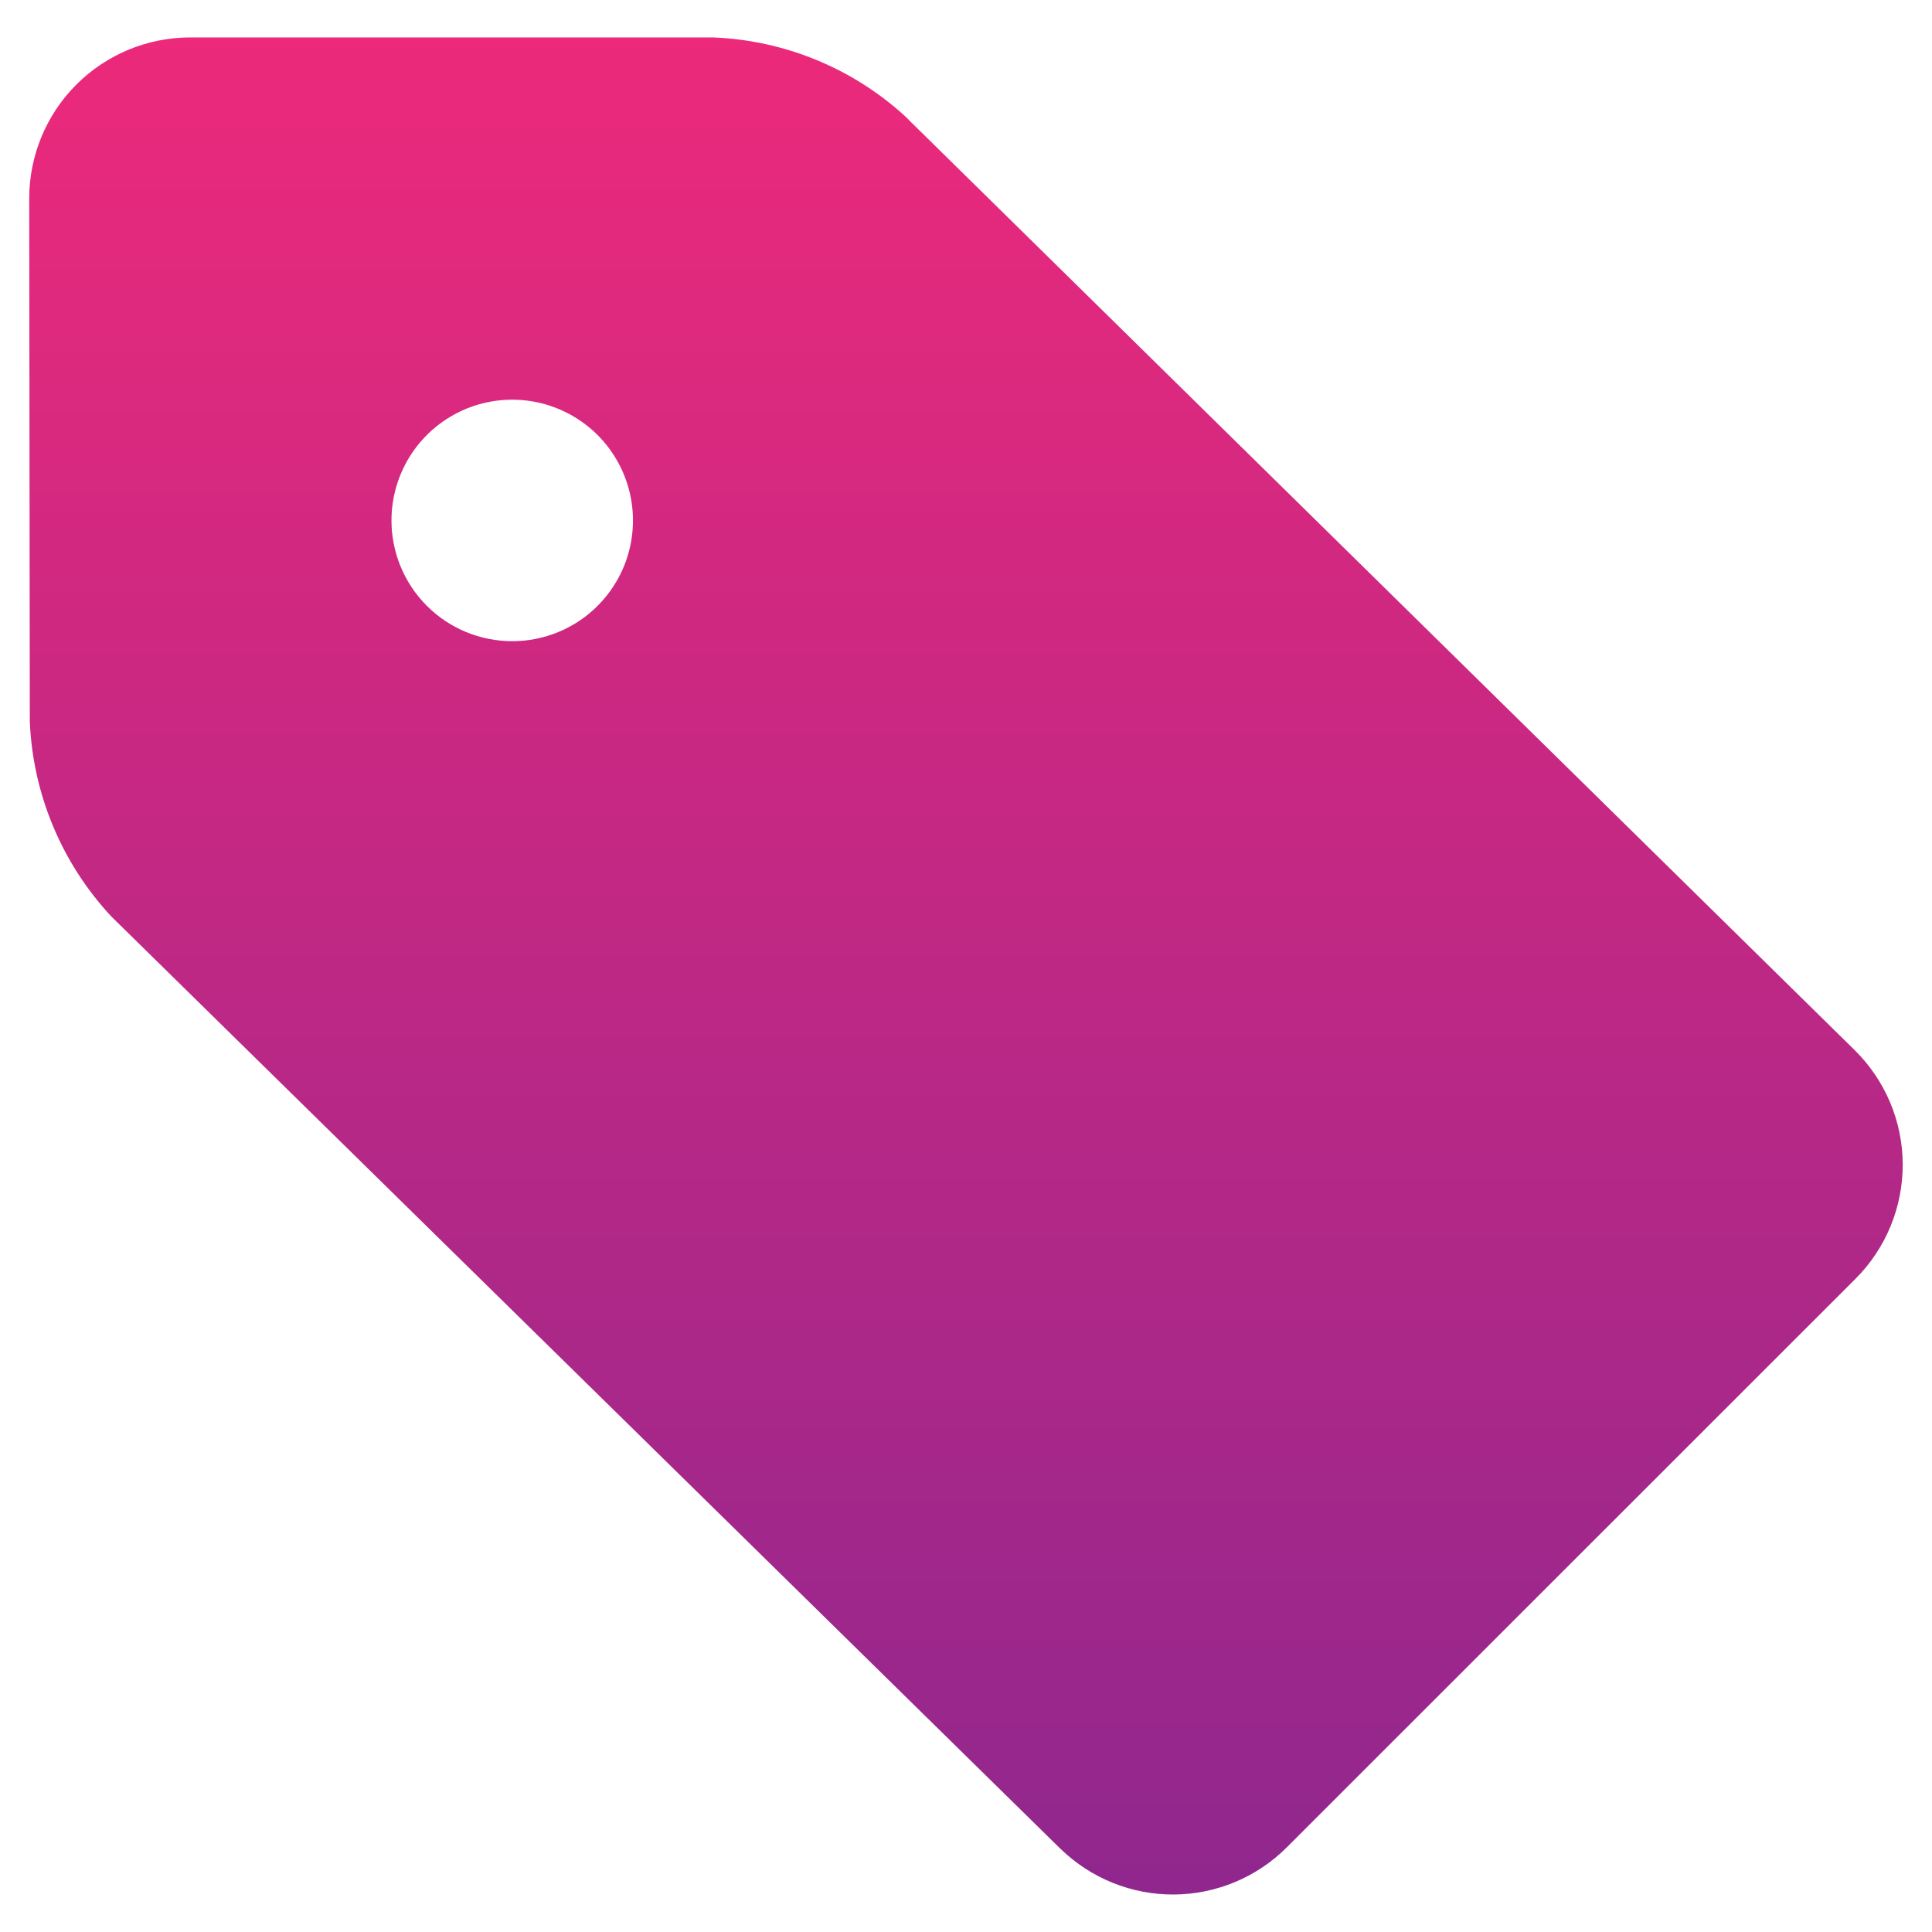 <svg width="40" height="40" viewBox="0 0 40 40" fill="none" xmlns="http://www.w3.org/2000/svg">
<path d="M2.303 18.973L21.933 38.255L21.962 38.282C22.59 38.892 23.433 39.23 24.309 39.224C25.185 39.217 26.023 38.866 26.642 38.247L38.417 26.475C38.728 26.164 38.975 25.794 39.142 25.387C39.31 24.98 39.395 24.544 39.394 24.103C39.392 23.663 39.303 23.228 39.132 22.822C38.96 22.416 38.711 22.049 38.397 21.74L18.833 2.5C18.803 2.468 18.775 2.438 18.743 2.41C17.651 1.41 16.238 0.831 14.758 0.775H3.938C3.054 0.775 2.206 1.126 1.581 1.751C0.956 2.376 0.605 3.224 0.605 4.108L0.617 14.933C0.678 16.438 1.277 17.871 2.303 18.973V18.973ZM8.105 10.775C8.105 10.281 8.252 9.797 8.526 9.386C8.801 8.975 9.191 8.655 9.648 8.465C10.105 8.276 10.608 8.227 11.093 8.323C11.578 8.42 12.023 8.658 12.373 9.007C12.722 9.357 12.96 9.802 13.057 10.287C13.153 10.772 13.104 11.275 12.915 11.732C12.726 12.188 12.405 12.579 11.994 12.854C11.583 13.128 11.1 13.275 10.605 13.275C9.942 13.275 9.306 13.012 8.837 12.543C8.368 12.074 8.105 11.438 8.105 10.775V10.775Z" fill="url(#paint0_linear)"/>
<defs>
<linearGradient id="paint0_linear" x1="20.021" y1="39.216" x2="20.021" y2="0.777" gradientUnits="userSpaceOnUse">
<stop stop-color="#90278E"/>
<stop offset="1" stop-color="#EC297B"/>
</linearGradient>
</defs>
</svg>
